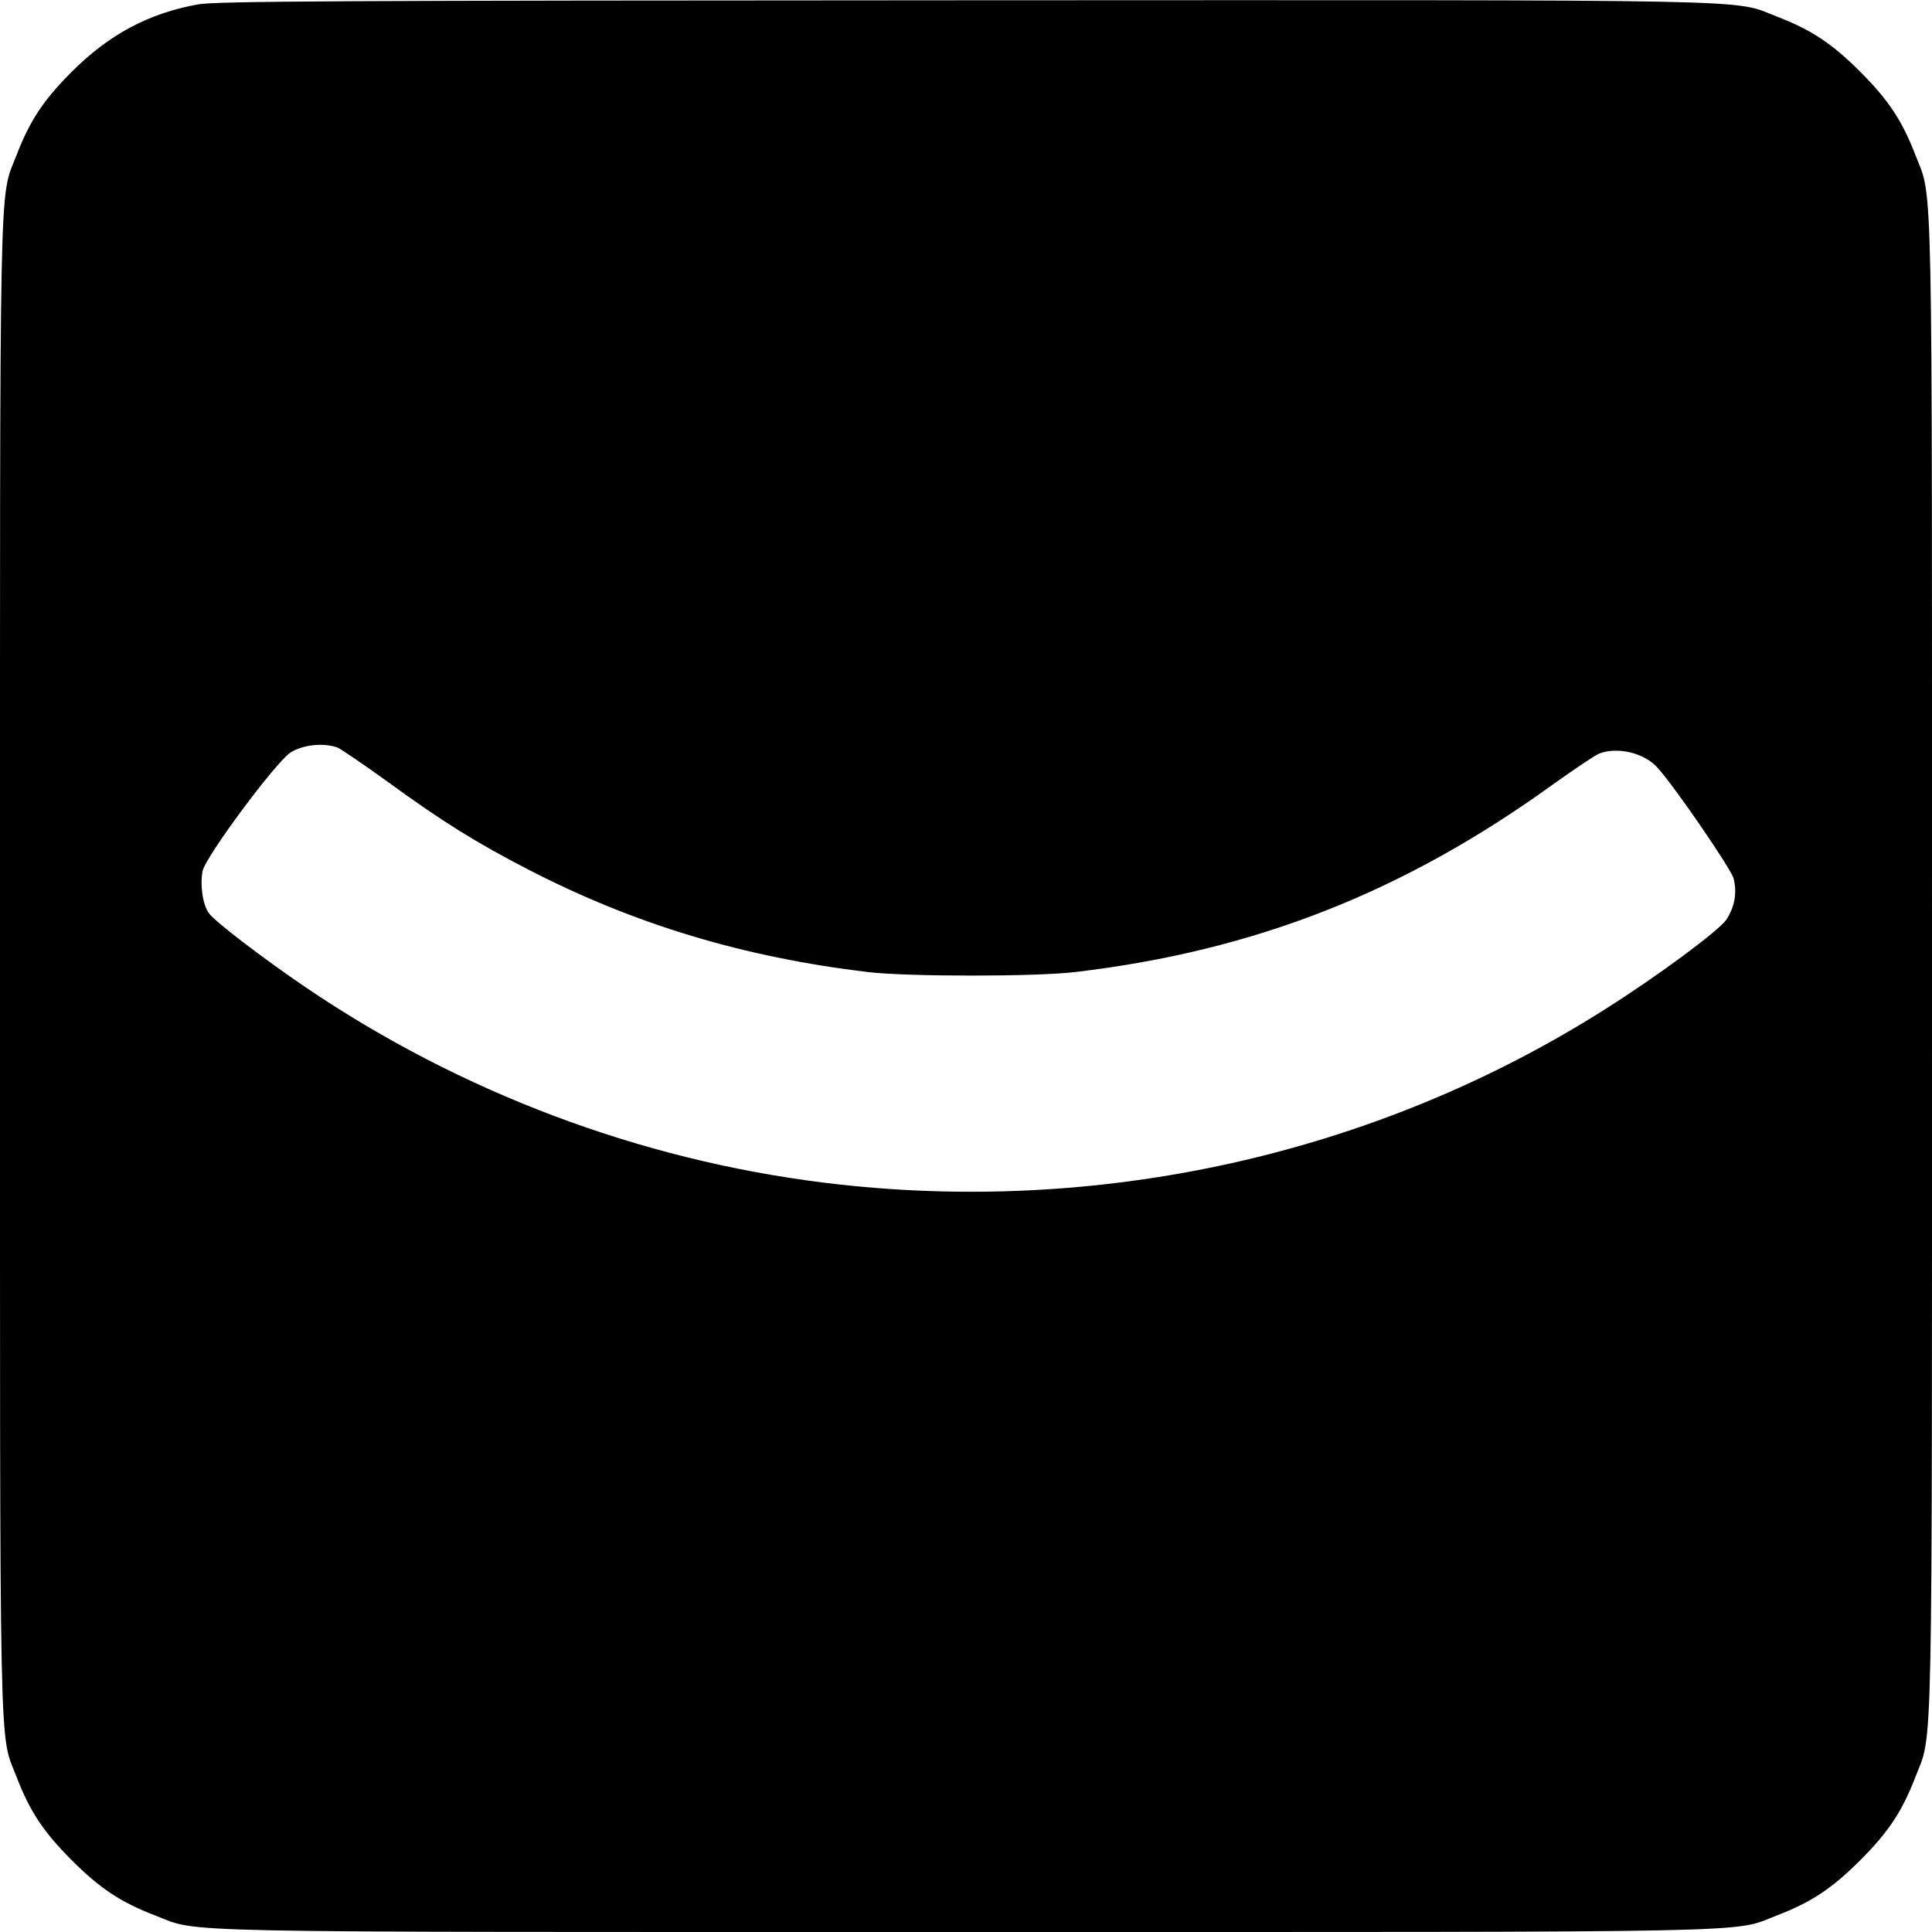 <?xml version="1.0" standalone="no"?>
<!DOCTYPE svg PUBLIC "-//W3C//DTD SVG 20010904//EN"
 "http://www.w3.org/TR/2001/REC-SVG-20010904/DTD/svg10.dtd">
<svg version="1.0" xmlns="http://www.w3.org/2000/svg"
 width="700pt" height="700pt" viewBox="0 0 700 700"
 preserveAspectRatio="xMidYMid meet">
<g transform="translate(0,700) scale(0.1,-0.1)"
fill="#000000" stroke="none">
<path d="M717 6984 c-178 -32 -322 -109 -457 -244 -102 -102 -152 -177 -200
-302 -64 -165 -60 15 -60 -2938 0 -2953 -4 -2773 60 -2938 48 -125 98 -200
200 -302 102 -102 177 -152 302 -200 165 -64 -15 -60 2938 -60 2953 0 2773 -4
2938 60 125 48 200 98 302 200 102 102 152 177 200 302 64 165 60 -15 60 2938
0 2953 4 2773 -60 2938 -48 125 -98 200 -200 302 -102 102 -177 152 -302 200
-165 64 16 60 -2947 59 -2268 -1 -2708 -3 -2774 -15z m507 -2693 c13 -6 94
-61 180 -123 197 -144 323 -222 511 -319 386 -199 779 -317 1230 -371 144 -17
606 -17 750 0 652 77 1193 290 1736 683 76 54 150 104 164 109 67 25 163 2
211 -52 64 -71 265 -365 275 -400 13 -52 5 -102 -26 -150 -26 -39 -248 -204
-440 -325 -831 -527 -1838 -751 -2830 -628 -668 83 -1315 327 -1875 706 -159
108 -330 239 -353 270 -22 30 -33 101 -23 153 10 51 263 392 318 429 45 29
121 37 172 18z"/>
</g>
</svg>
